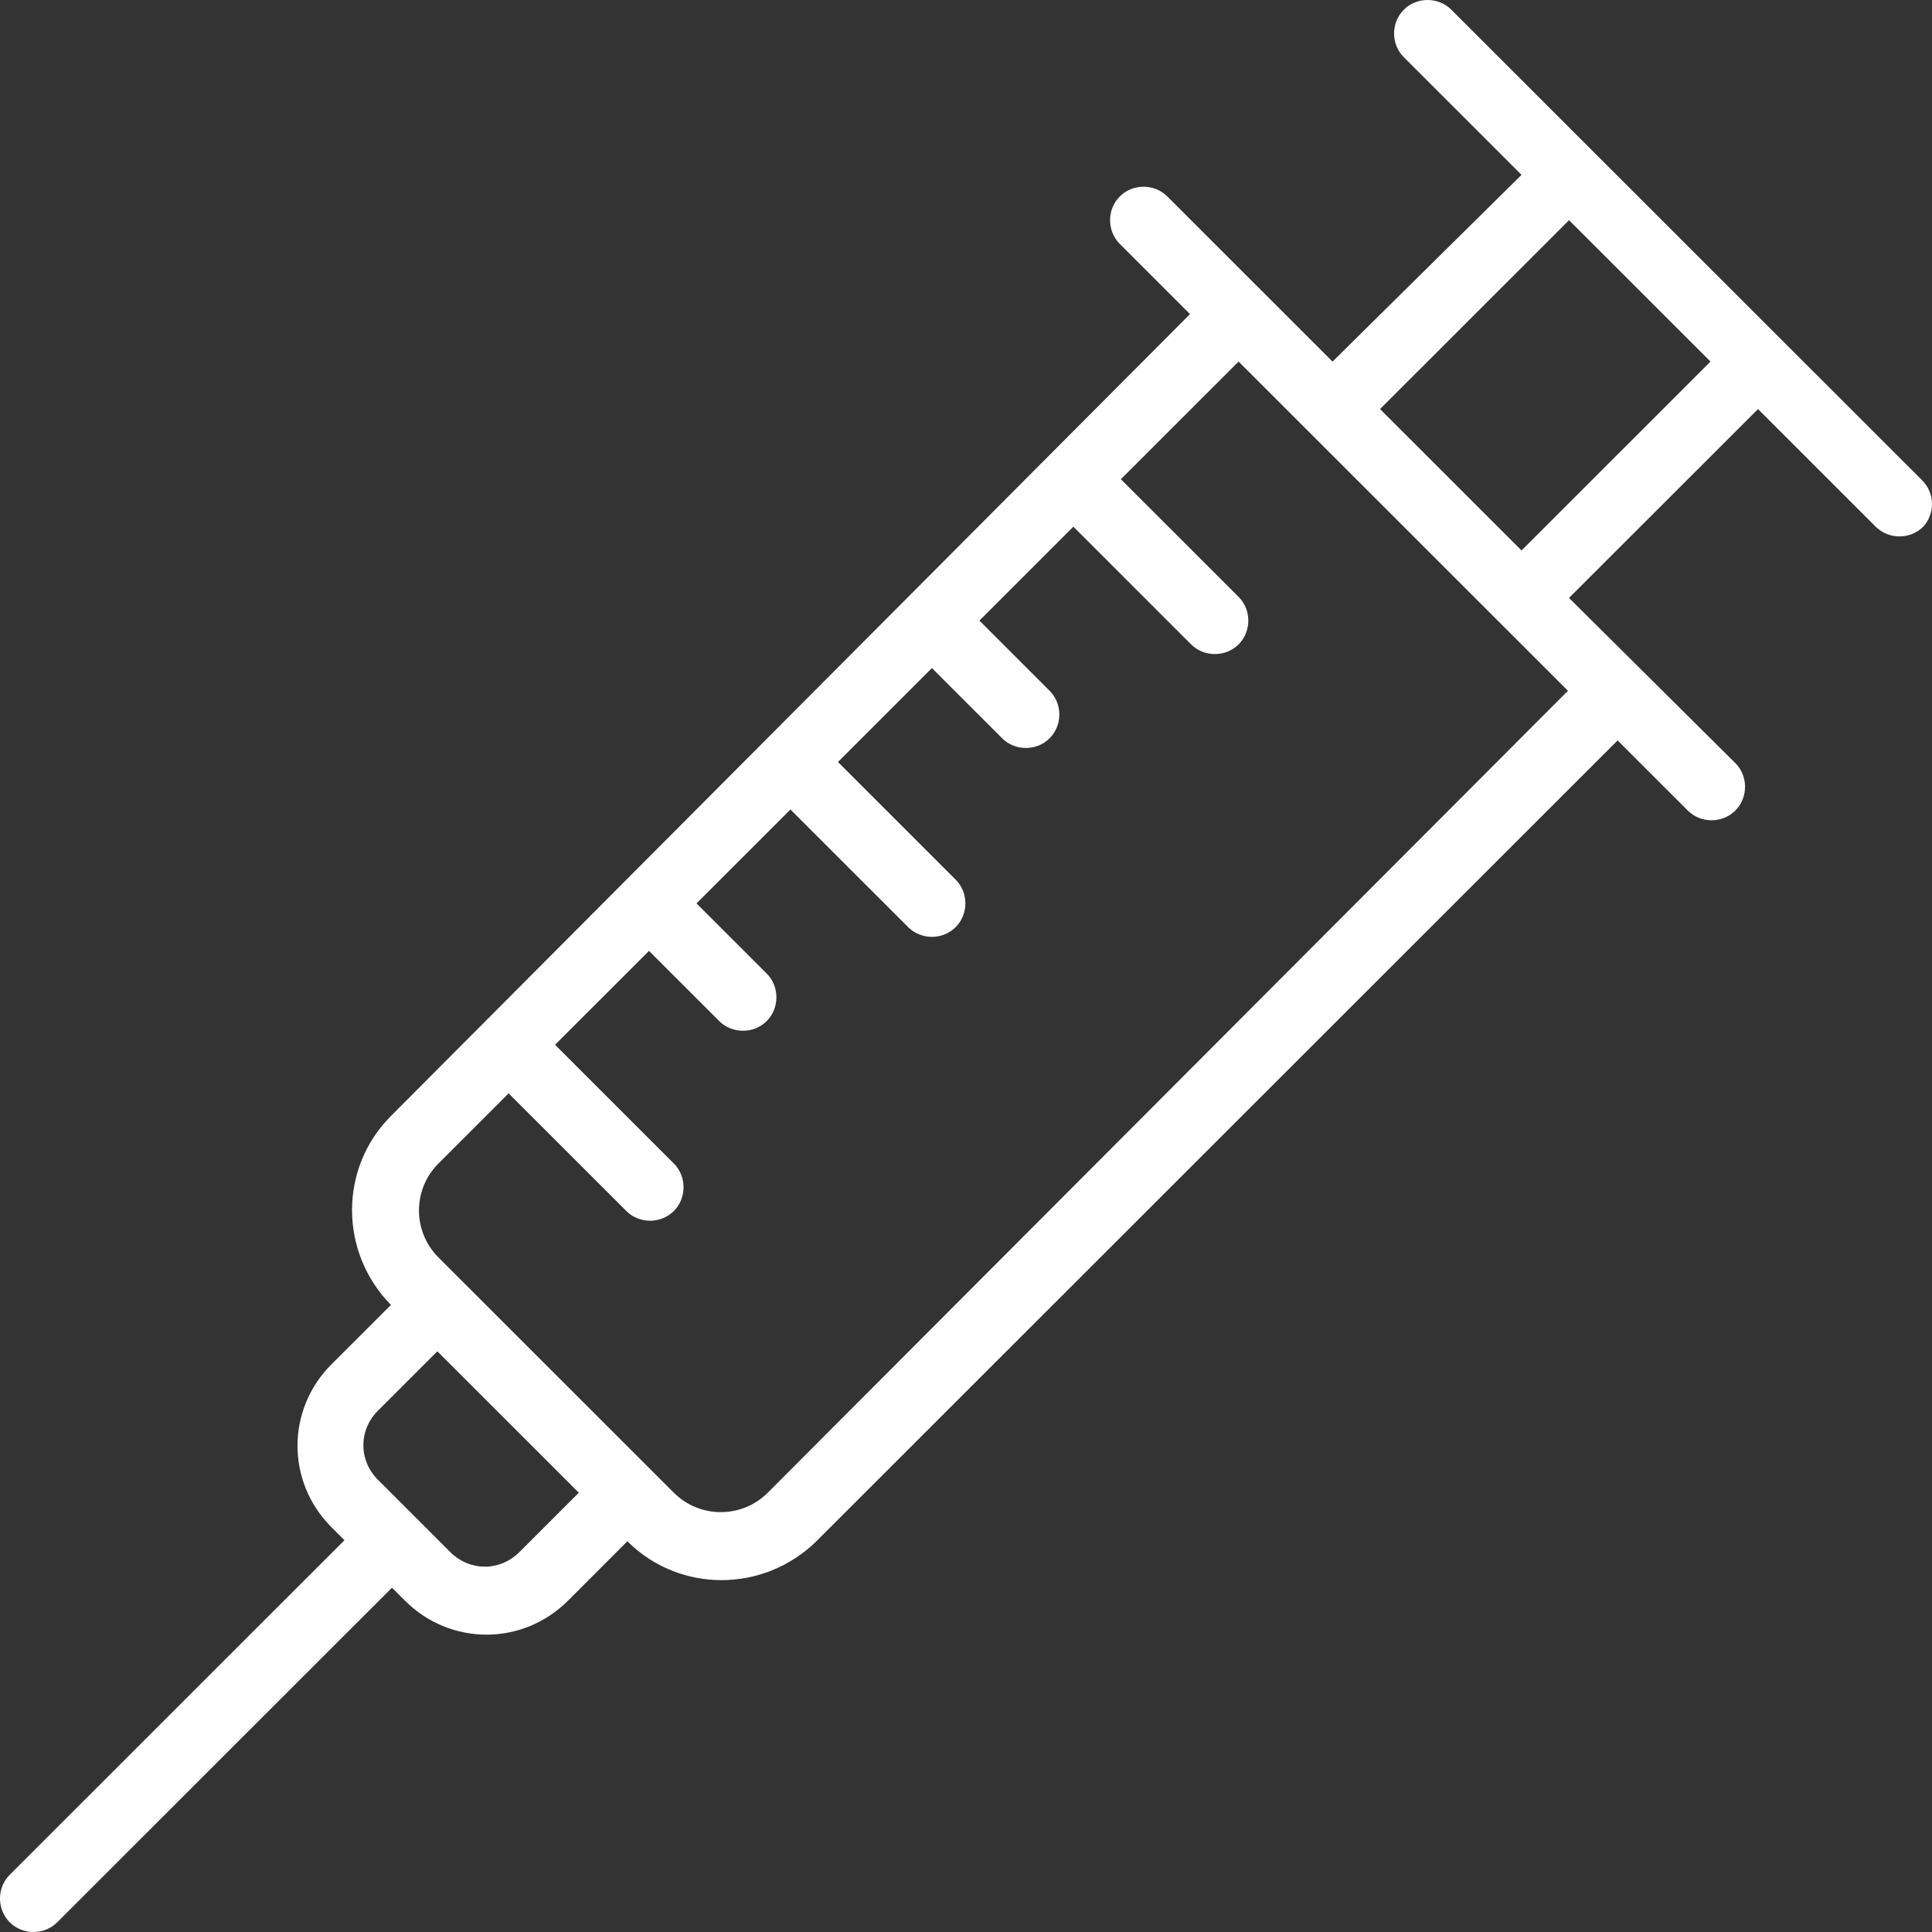 <svg width="71" height="71" viewBox="0 0 71 71" fill="none" xmlns="http://www.w3.org/2000/svg">
<rect x="0" y="0" width="71" height="71" fill="#333333" stroke="none"/>
<path d="M70.638 17.651L53.335 0.357C52.859 -0.119 52.066 -0.119 51.589 0.357C51.113 0.833 51.113 1.626 51.589 2.102L55.915 6.426L48.97 13.288L42.898 7.219C42.422 6.743 41.629 6.743 41.152 7.219C40.676 7.695 40.676 8.488 41.152 8.964L43.732 11.543L14.366 41.013C12.461 42.917 12.461 46.011 14.366 47.955L12.183 50.136C10.516 51.802 10.516 54.46 12.183 56.126L12.659 56.602L0.357 68.898C-0.119 69.374 -0.119 70.167 0.357 70.643C0.833 71.119 1.627 71.119 2.103 70.643L14.405 58.347L14.882 58.823C16.548 60.489 19.207 60.489 20.874 58.823L23.056 56.641C24.961 58.545 28.057 58.545 30.001 56.641L59.447 27.21L62.026 29.788C62.502 30.264 63.296 30.264 63.772 29.788C64.249 29.312 64.249 28.519 63.772 28.043L57.661 21.974L64.606 15.033L68.931 19.356C69.407 19.832 70.201 19.832 70.677 19.356C71.114 18.88 71.114 18.127 70.638 17.651ZM19.088 57.038C18.374 57.752 17.263 57.752 16.548 57.038L13.889 54.38C13.175 53.666 13.175 52.556 13.889 51.842L16.072 49.66L21.271 54.856L19.088 57.038ZM28.215 54.856C27.263 55.808 25.715 55.808 24.763 54.856L16.112 46.209C15.159 45.258 15.159 43.711 16.112 42.759L18.691 40.181L23.017 44.504C23.493 44.98 24.287 44.98 24.763 44.504C25.239 44.028 25.239 43.235 24.763 42.759L20.398 38.395L23.85 34.945L26.43 37.523C26.906 37.999 27.7 37.999 28.176 37.523C28.652 37.047 28.652 36.254 28.176 35.778L25.596 33.199L29.049 29.749L33.374 34.072C33.85 34.548 34.644 34.548 35.12 34.072C35.597 33.596 35.597 32.803 35.12 32.327L30.795 28.003L34.247 24.552L36.827 27.131C37.303 27.607 38.097 27.607 38.573 27.131C39.049 26.655 39.049 25.861 38.573 25.386L35.993 22.807L39.446 19.356L43.772 23.68C44.248 24.156 45.041 24.156 45.518 23.68C45.994 23.204 45.994 22.411 45.518 21.935L41.192 17.611L45.518 13.288L57.621 25.386L28.215 54.856ZM55.915 20.229L50.716 15.033L57.661 8.092L62.86 13.288L55.915 20.229Z" fill="white"/>
</svg>
